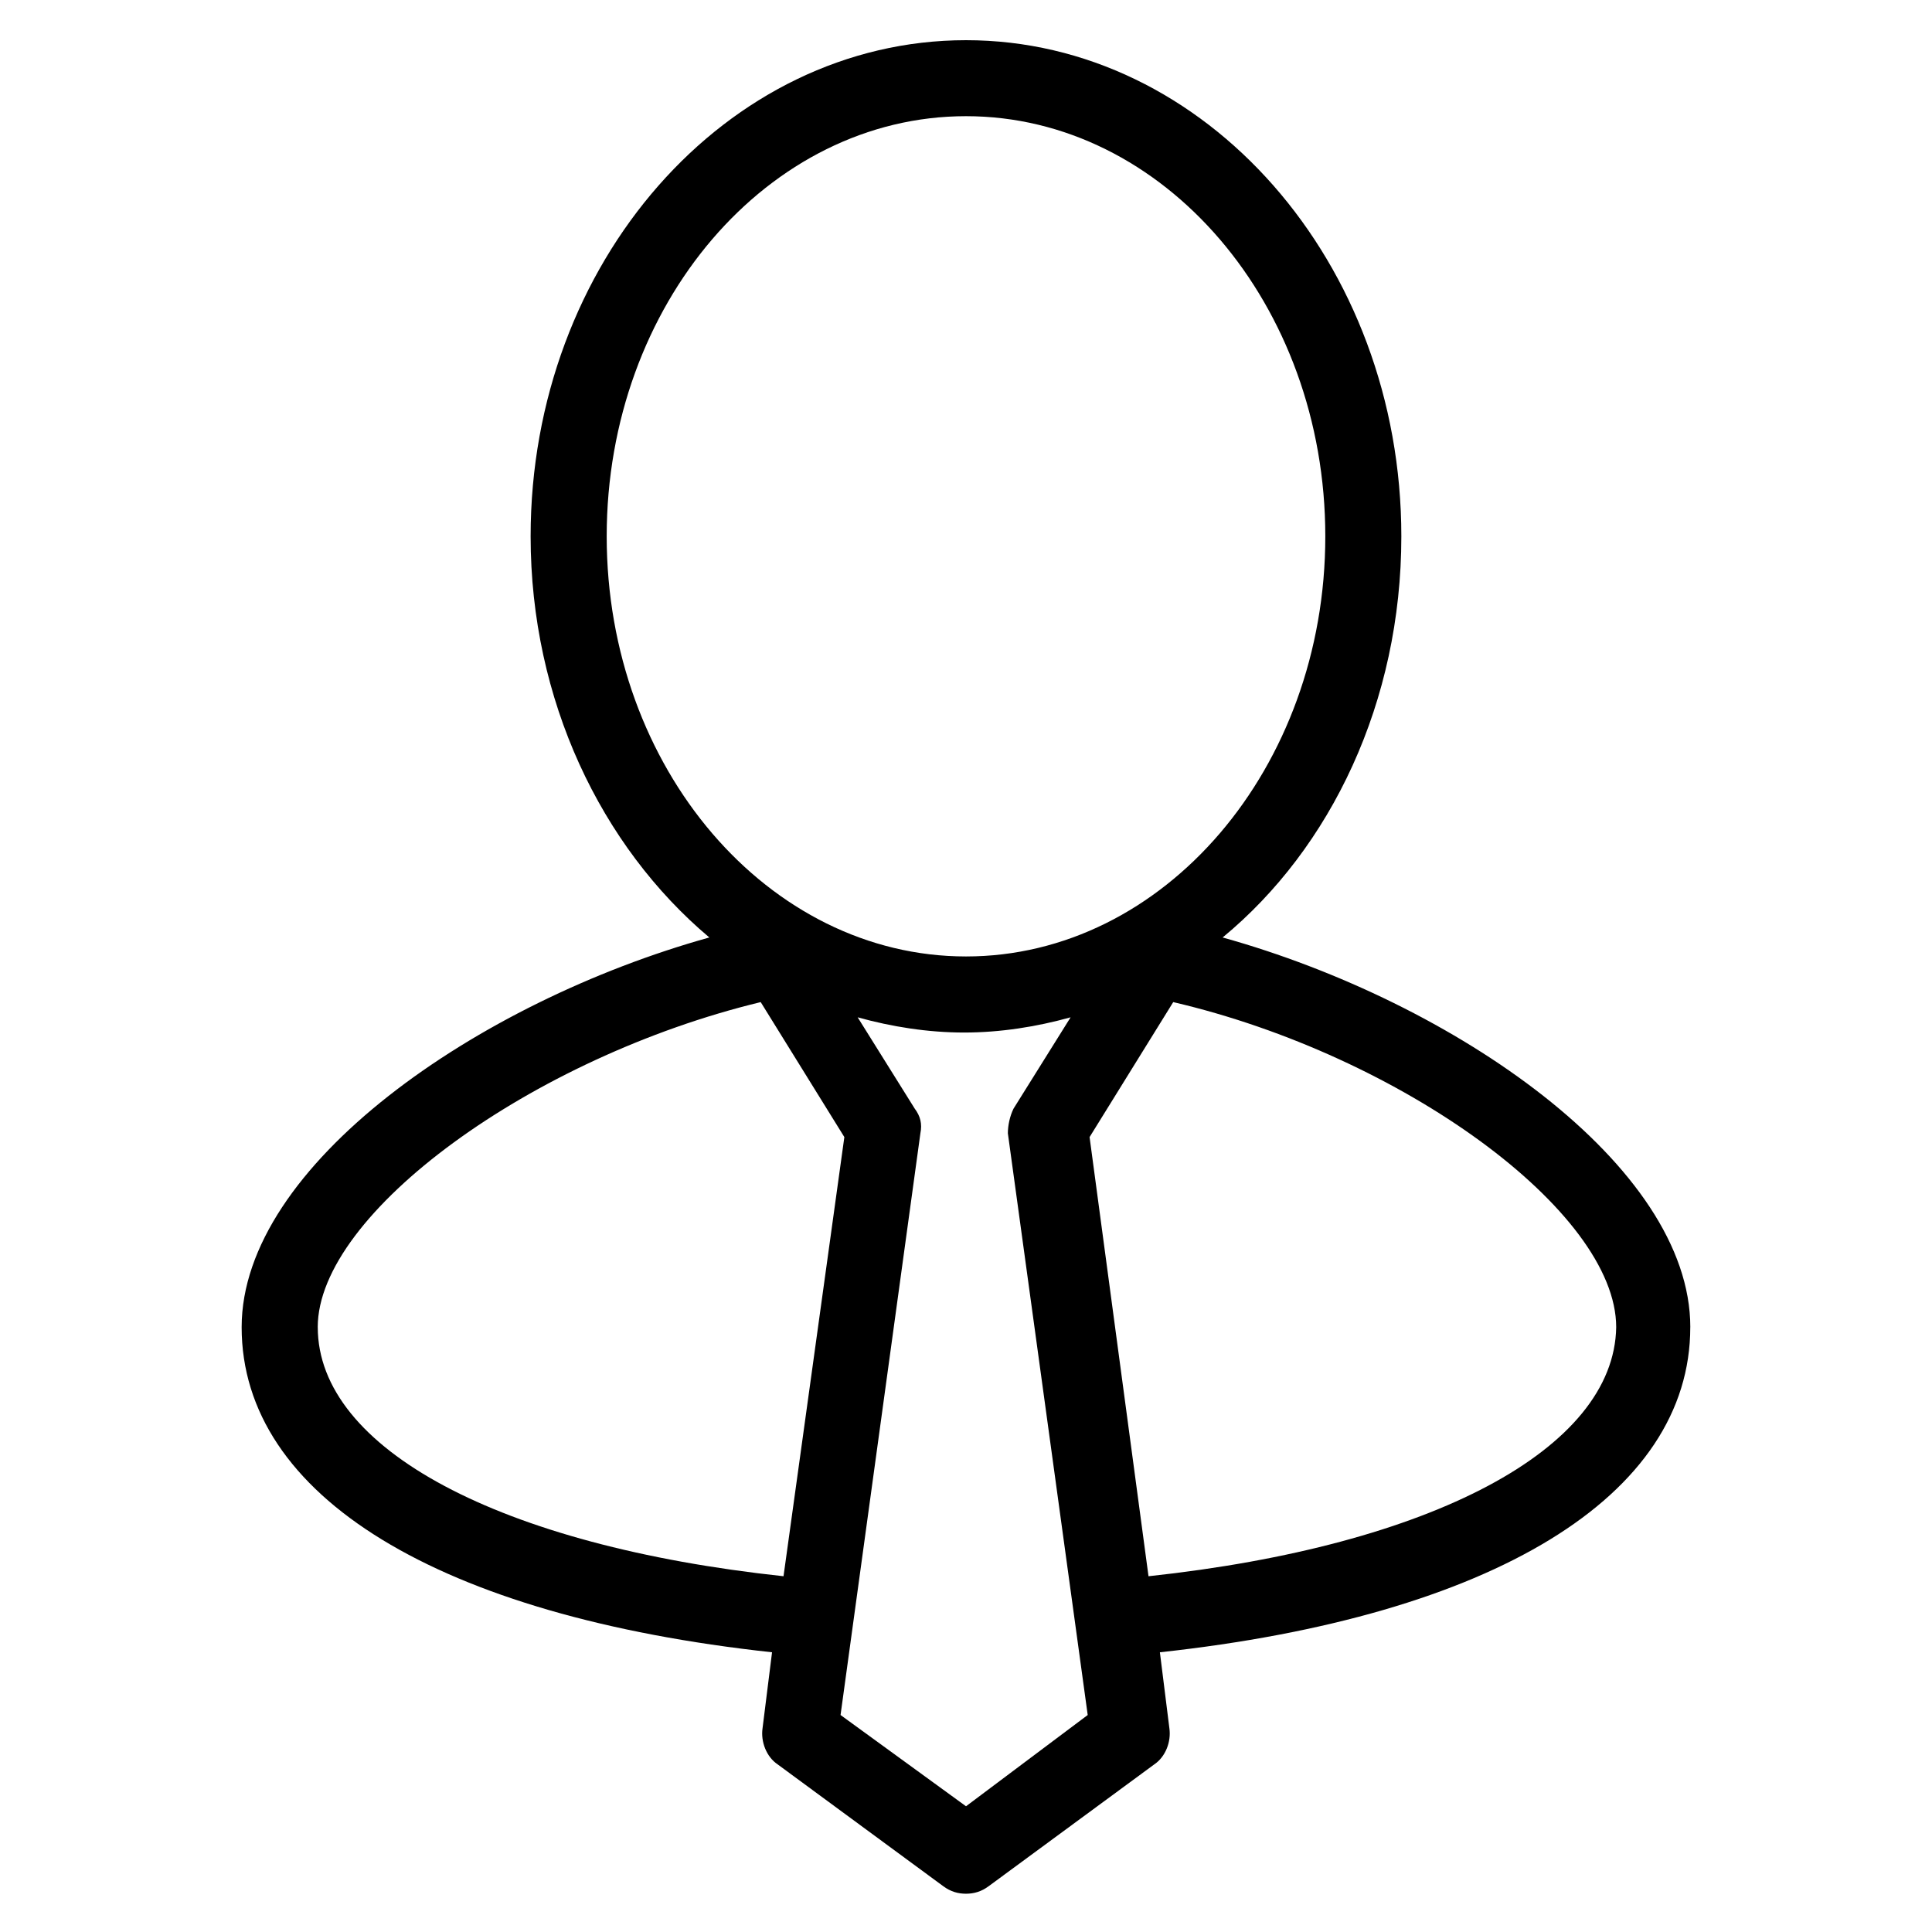 <?xml version="1.0" encoding="UTF-8"?>
<!-- Uploaded to: SVG Repo, www.svgrepo.com, Generator: SVG Repo Mixer Tools -->
<svg fill="#000000" width="800px" height="800px" version="1.1" viewBox="144 144 512 512" xmlns="http://www.w3.org/2000/svg">
 <path d="m591.95 495.72c0-42.824-62.473-86.152-123.94-103.28 28.719-23.68 47.359-62.473 47.359-106.3 0-72.547-51.895-131.49-115.37-131.49-63.48 0-115.38 58.945-115.38 131.49 0 43.328 18.641 82.121 47.359 106.3-61.465 17.129-123.94 60.457-123.94 103.28 0 44.84 52.395 76.578 140.56 86.152l-2.519 20.152c-0.504 3.527 1.008 7.559 4.031 9.574l43.832 32.242c2.016 1.512 4.031 2.016 6.047 2.016s4.031-0.504 6.047-2.016l43.832-32.242c3.023-2.016 4.535-6.047 4.031-9.574l-2.519-20.152c88.164-9.574 140.56-41.312 140.56-86.152zm-287.17-209.59c0-61.465 42.824-111.34 95.219-111.34 52.395 0 95.219 49.879 95.219 111.34 0.004 61.465-42.82 111.34-95.215 111.34-52.398 0-95.223-49.879-95.223-111.34zm-76.578 209.59c0-30.23 56.93-71.539 117.39-86.152l22.168 35.77-16.121 116.38c-75.066-8.059-123.43-33.754-123.43-65.996zm171.8 126.96-33.25-24.184 21.16-154.16c0.504-2.519 0-4.535-1.512-6.551l-15.113-24.184c9.07 2.519 18.641 4.031 28.215 4.031s19.145-1.512 28.215-4.031l-15.113 24.184c-1.008 2.016-1.512 4.535-1.512 6.551l21.16 154.16zm48.363-60.961-15.617-116.38 22.168-35.77c60.457 14.105 117.39 55.418 117.39 86.152-0.504 32.242-48.867 57.938-123.94 66z"/>
</svg>